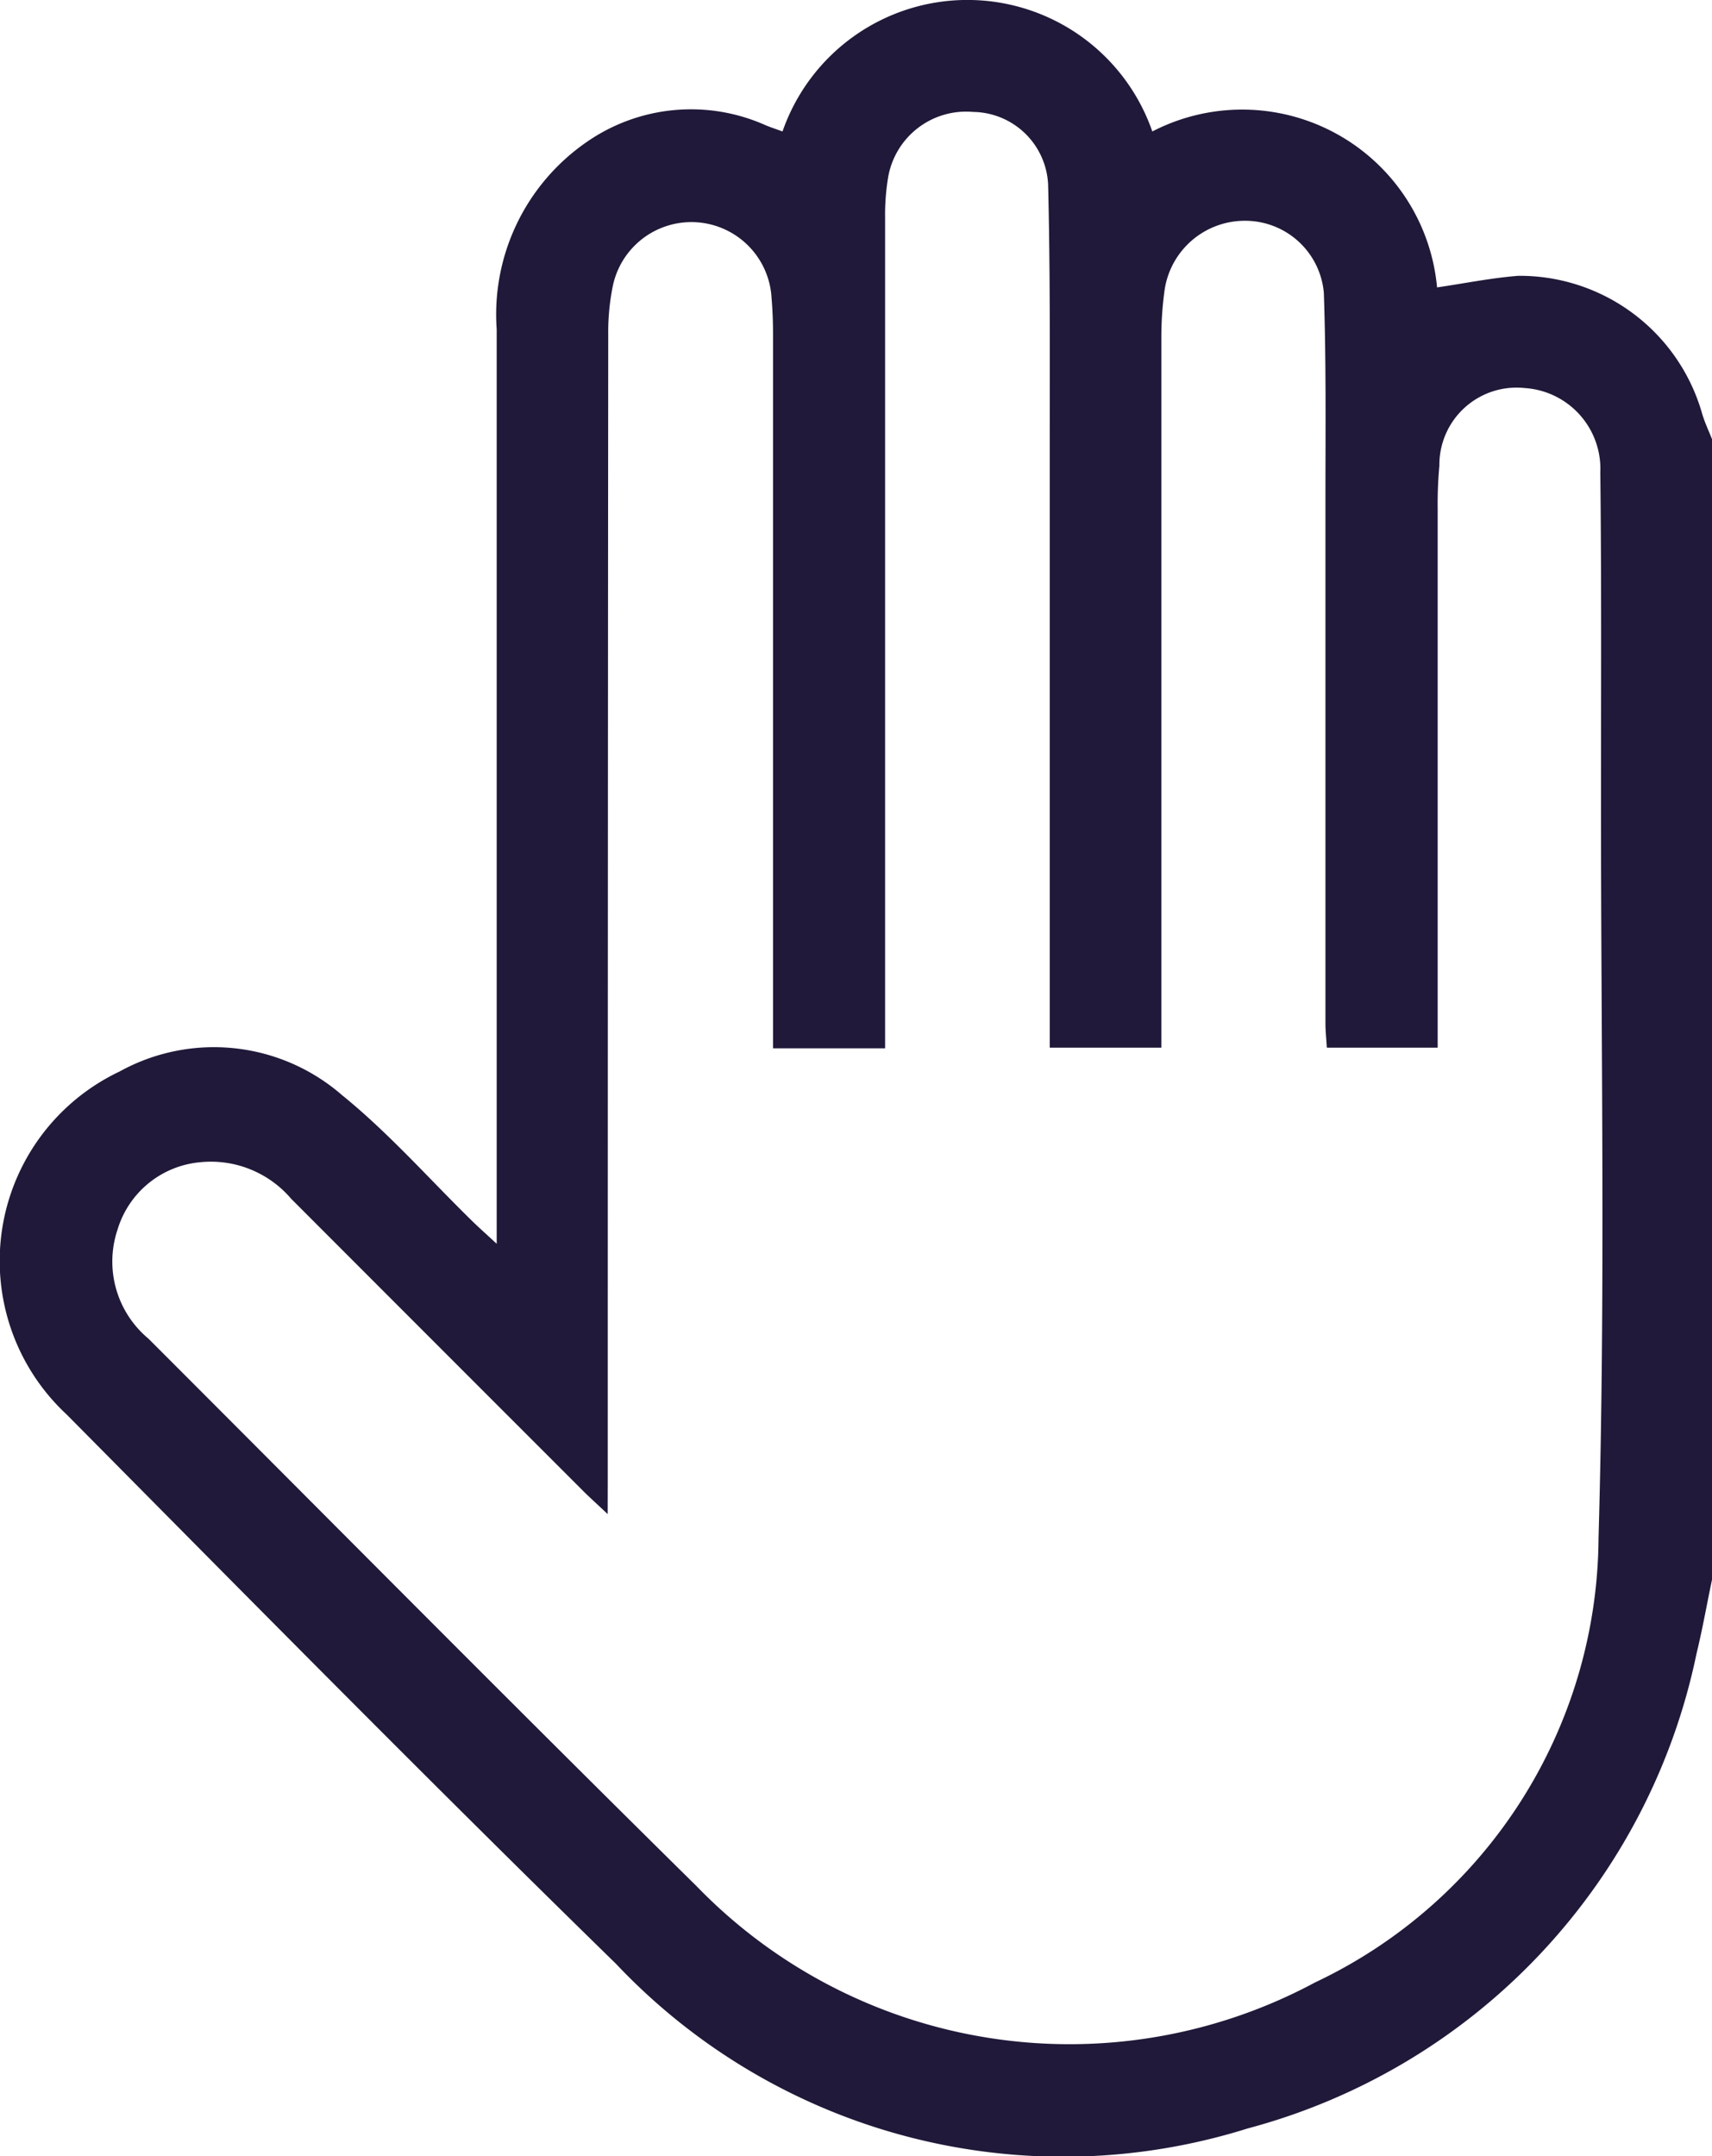 <svg xmlns="http://www.w3.org/2000/svg" width="22.18" height="27.931" viewBox="0 0 22.18 27.931"><defs><style>.a{fill:#211939;}</style></defs><path class="a" d="M339.659,129.892c-.067.318-.123.64-.2.955A8.057,8.057,0,0,1,333.644,137a7.97,7.97,0,0,1-8.184-2.132c-2.4-2.344-4.756-4.733-7.117-7.116a2.715,2.715,0,0,1,.686-4.444,2.528,2.528,0,0,1,2.882.307c.606.491,1.128,1.085,1.688,1.633.083.081.17.158.315.292v-.456q0-5.694,0-11.389a2.714,2.714,0,0,1,1.161-2.424,2.368,2.368,0,0,1,2.329-.218c.07.028.142.052.213.078a2.536,2.536,0,0,1,4.791,0,2.535,2.535,0,0,1,3.689,2.02c.35-.051.7-.122,1.05-.15a2.457,2.457,0,0,1,2.384,1.785c.033.113.085.221.128.331Zm-14.307-.85c-.139-.131-.226-.209-.309-.291q-1.9-1.9-3.792-3.794a1.366,1.366,0,0,0-1.182-.473,1.234,1.234,0,0,0-1.067.872,1.3,1.3,0,0,0,.4,1.413c2.365,2.365,4.718,4.742,7.1,7.091a6.725,6.725,0,0,0,8.014,1.249,6.41,6.41,0,0,0,3.673-5.757c.092-3.2.03-6.4.032-9.6,0-1.4.007-2.8-.009-4.205a1.048,1.048,0,0,0-.977-1.092,1,1,0,0,0-1.108,1.006,5.4,5.4,0,0,0-.022.562q0,3.295,0,6.59V123h-1.436c-.007-.118-.018-.215-.018-.312q0-3.411,0-6.822c0-.882.01-1.765-.021-2.647a1.023,1.023,0,0,0-1.028-.931,1.05,1.05,0,0,0-1.034.891,4.465,4.465,0,0,0-.043.592q0,4.421,0,8.842V123h-1.446v-.419q0-3.692,0-7.385c0-1.125.007-2.251-.021-3.376a.986.986,0,0,0-.972-.942,1.025,1.025,0,0,0-1.1.843,2.959,2.959,0,0,0-.04.526q0,5.149,0,10.3c0,.15,0,.3,0,.461h-1.452v-.415q0-4.421,0-8.842c0-.154-.006-.309-.019-.463a1.04,1.04,0,0,0-2.058-.148,2.99,2.99,0,0,0-.058.623q-.006,7.418-.006,14.835Z" transform="translate(-317.479 -109.428)"/></svg>